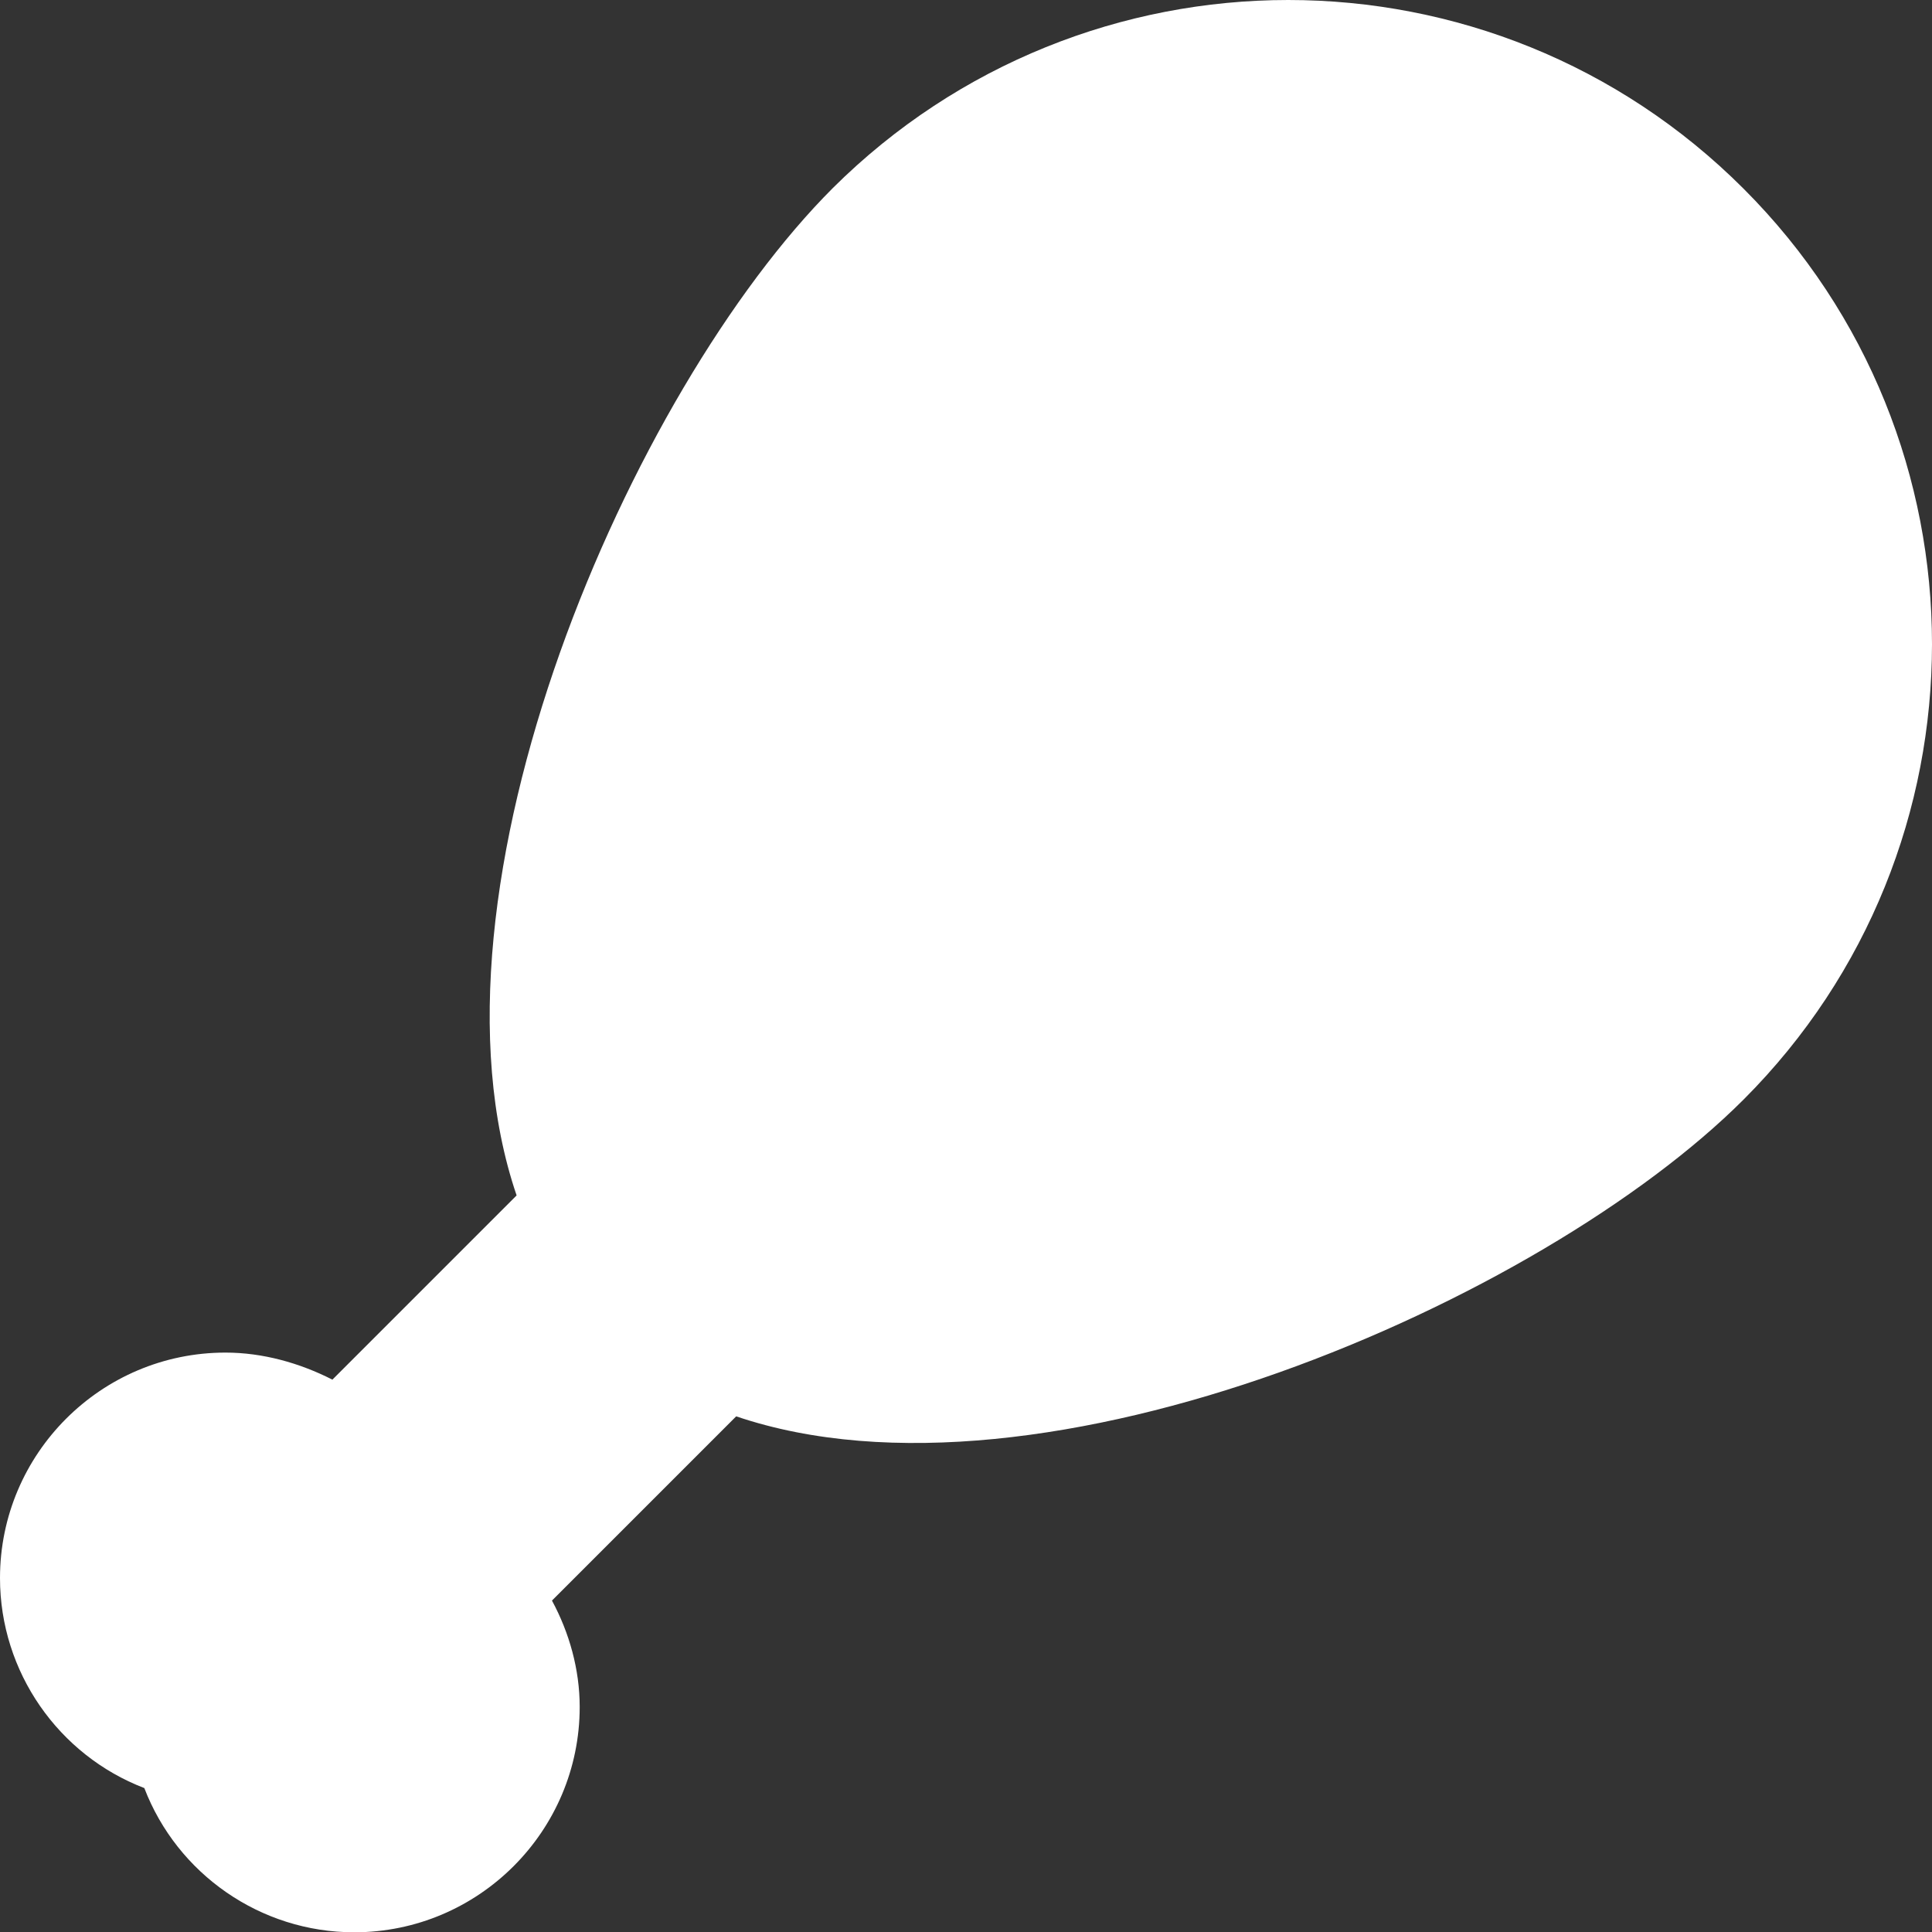 <svg width="20" height="20" viewBox="0 0 20 20" fill="none" xmlns="http://www.w3.org/2000/svg">
<rect x="0" y="0" width="20" height="20" fill="#333333" stroke="none"/>
<path d="M1.494 18.51C1.834 19.397 2.694 20.003 3.667 20.003C4.954 20.003 6.001 18.956 6.001 17.67C6.001 17.283 5.894 16.903 5.714 16.569L7.621 14.662C10.789 15.736 15.963 13.469 18.05 11.382C20.65 8.781 20.65 4.554 18.05 1.954C16.75 0.653 15.043 -7.62939e-06 13.336 -7.62939e-06C11.629 -7.62939e-06 9.922 0.653 8.621 1.947C6.534 4.034 4.267 9.208 5.348 12.375L3.441 14.282C3.101 14.109 2.72 14.002 2.334 14.002C1.047 14.002 0 15.049 0 16.336C0 17.309 0.607 18.17 1.494 18.51Z" fill="white"/>
</svg>
